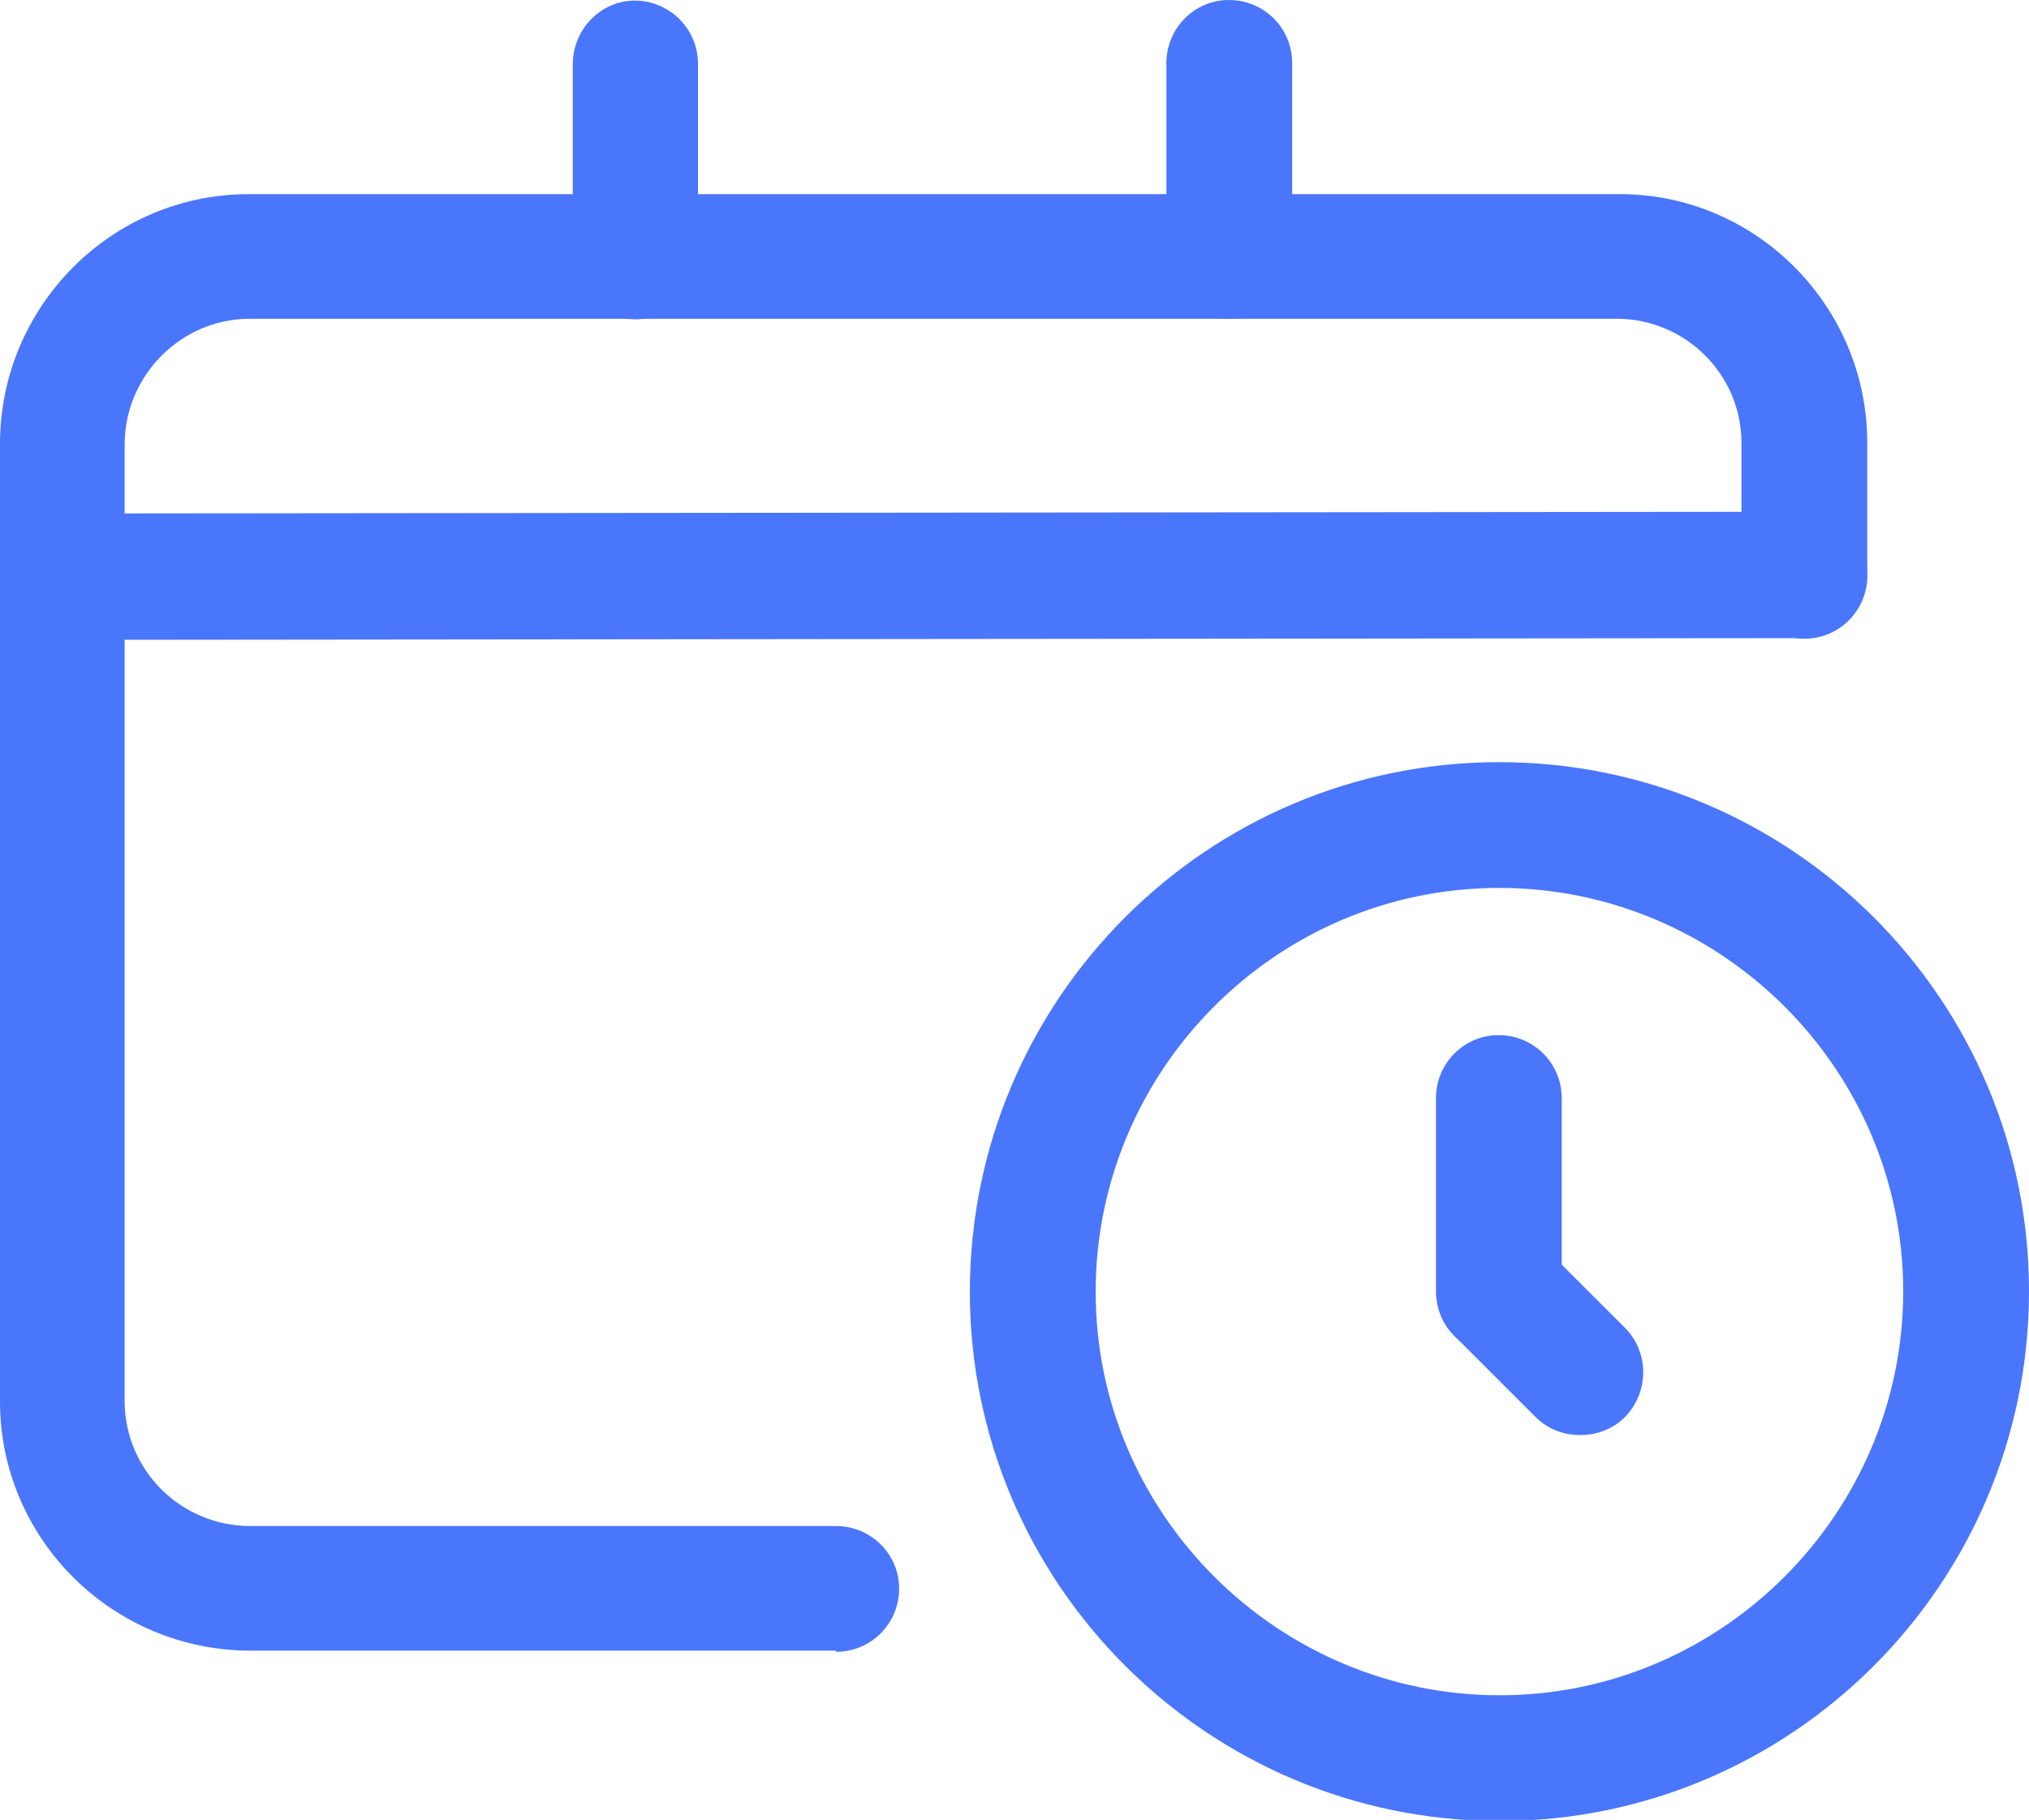 <?xml version="1.0" encoding="UTF-8"?>
<svg id="katman_1" xmlns="http://www.w3.org/2000/svg" width="35" height="31.4" version="1.1" viewBox="0 0 35 31.4">
  <!-- Generator: Adobe Illustrator 30.1.0, SVG Export Plug-In . SVG Version: 2.1.1 Build 136)  -->
  <defs>
    <style>
      .st0 {
        fill: #4a76fc;
      }
    </style>
  </defs>
  <path class="st0" d="M14.42,28.48H4.32C1.95,28.48,0,26.56,0,24.18V7.66C0,5.29,1.92,3.35,4.29,3.35h23.6c2.37-.03,4.32,1.91,4.32,4.29v2.29c0,.6-.48,1.09-1.08,1.09s-1.09-.48-1.09-1.09v-2.29c0-1.18-.97-2.14-2.15-2.14H4.29c-1.18.01-2.14.99-2.14,2.17v16.52c.01,1.18.97,2.14,2.17,2.14h10.1c.6,0,1.09.48,1.09,1.08s-.48,1.09-1.09,1.09Z"/>
  <path class="st0" d="M31.12,11.01l-30.05.03C.47,11.04-.02,10.56-.02,9.95s.48-1.09,1.09-1.09l30.05-.03c.6,0,1.09.48,1.09,1.09s-.48,1.09-1.09,1.09Z"/>
  <g>
    <path class="st0" d="M21.21,5.5c-.6,0-1.09-.48-1.09-1.09V1.09c0-.6.48-1.09,1.08-1.09s1.09.48,1.09,1.09v3.32c0,.6-.48,1.09-1.08,1.09Z"/>
    <path class="st0" d="M10.97,5.51c-.6,0-1.09-.48-1.09-1.09V1.11C9.88.51,10.36.01,10.95.01s1.09.48,1.09,1.09v3.32c0,.6-.48,1.09-1.08,1.09Z"/>
  </g>
  <g>
    <path class="st0" d="M25.87,31.42c-5.03,0-9.14-4.09-9.14-9.13s4.09-9.14,9.13-9.14,9.14,4.09,9.14,9.13-4.09,9.14-9.13,9.14ZM25.86,15.32c-3.84,0-6.96,3.14-6.96,6.97s3.14,6.96,6.97,6.96,6.96-3.14,6.96-6.97-3.14-6.96-6.97-6.96Z"/>
    <path class="st0" d="M25.86,23.37c-.6,0-1.09-.48-1.09-1.09v-3.33c0-.6.48-1.09,1.08-1.09s1.09.48,1.09,1.09v3.33c0,.6-.48,1.09-1.08,1.09Z"/>
    <path class="st0" d="M27.25,24.76c-.28,0-.55-.1-.76-.31l-1.39-1.39c-.42-.42-.42-1.11,0-1.54.42-.42,1.11-.42,1.54,0l1.39,1.39c.42.42.42,1.11,0,1.54-.21.21-.49.31-.76.31h-.01Z"/>
  </g>
</svg>